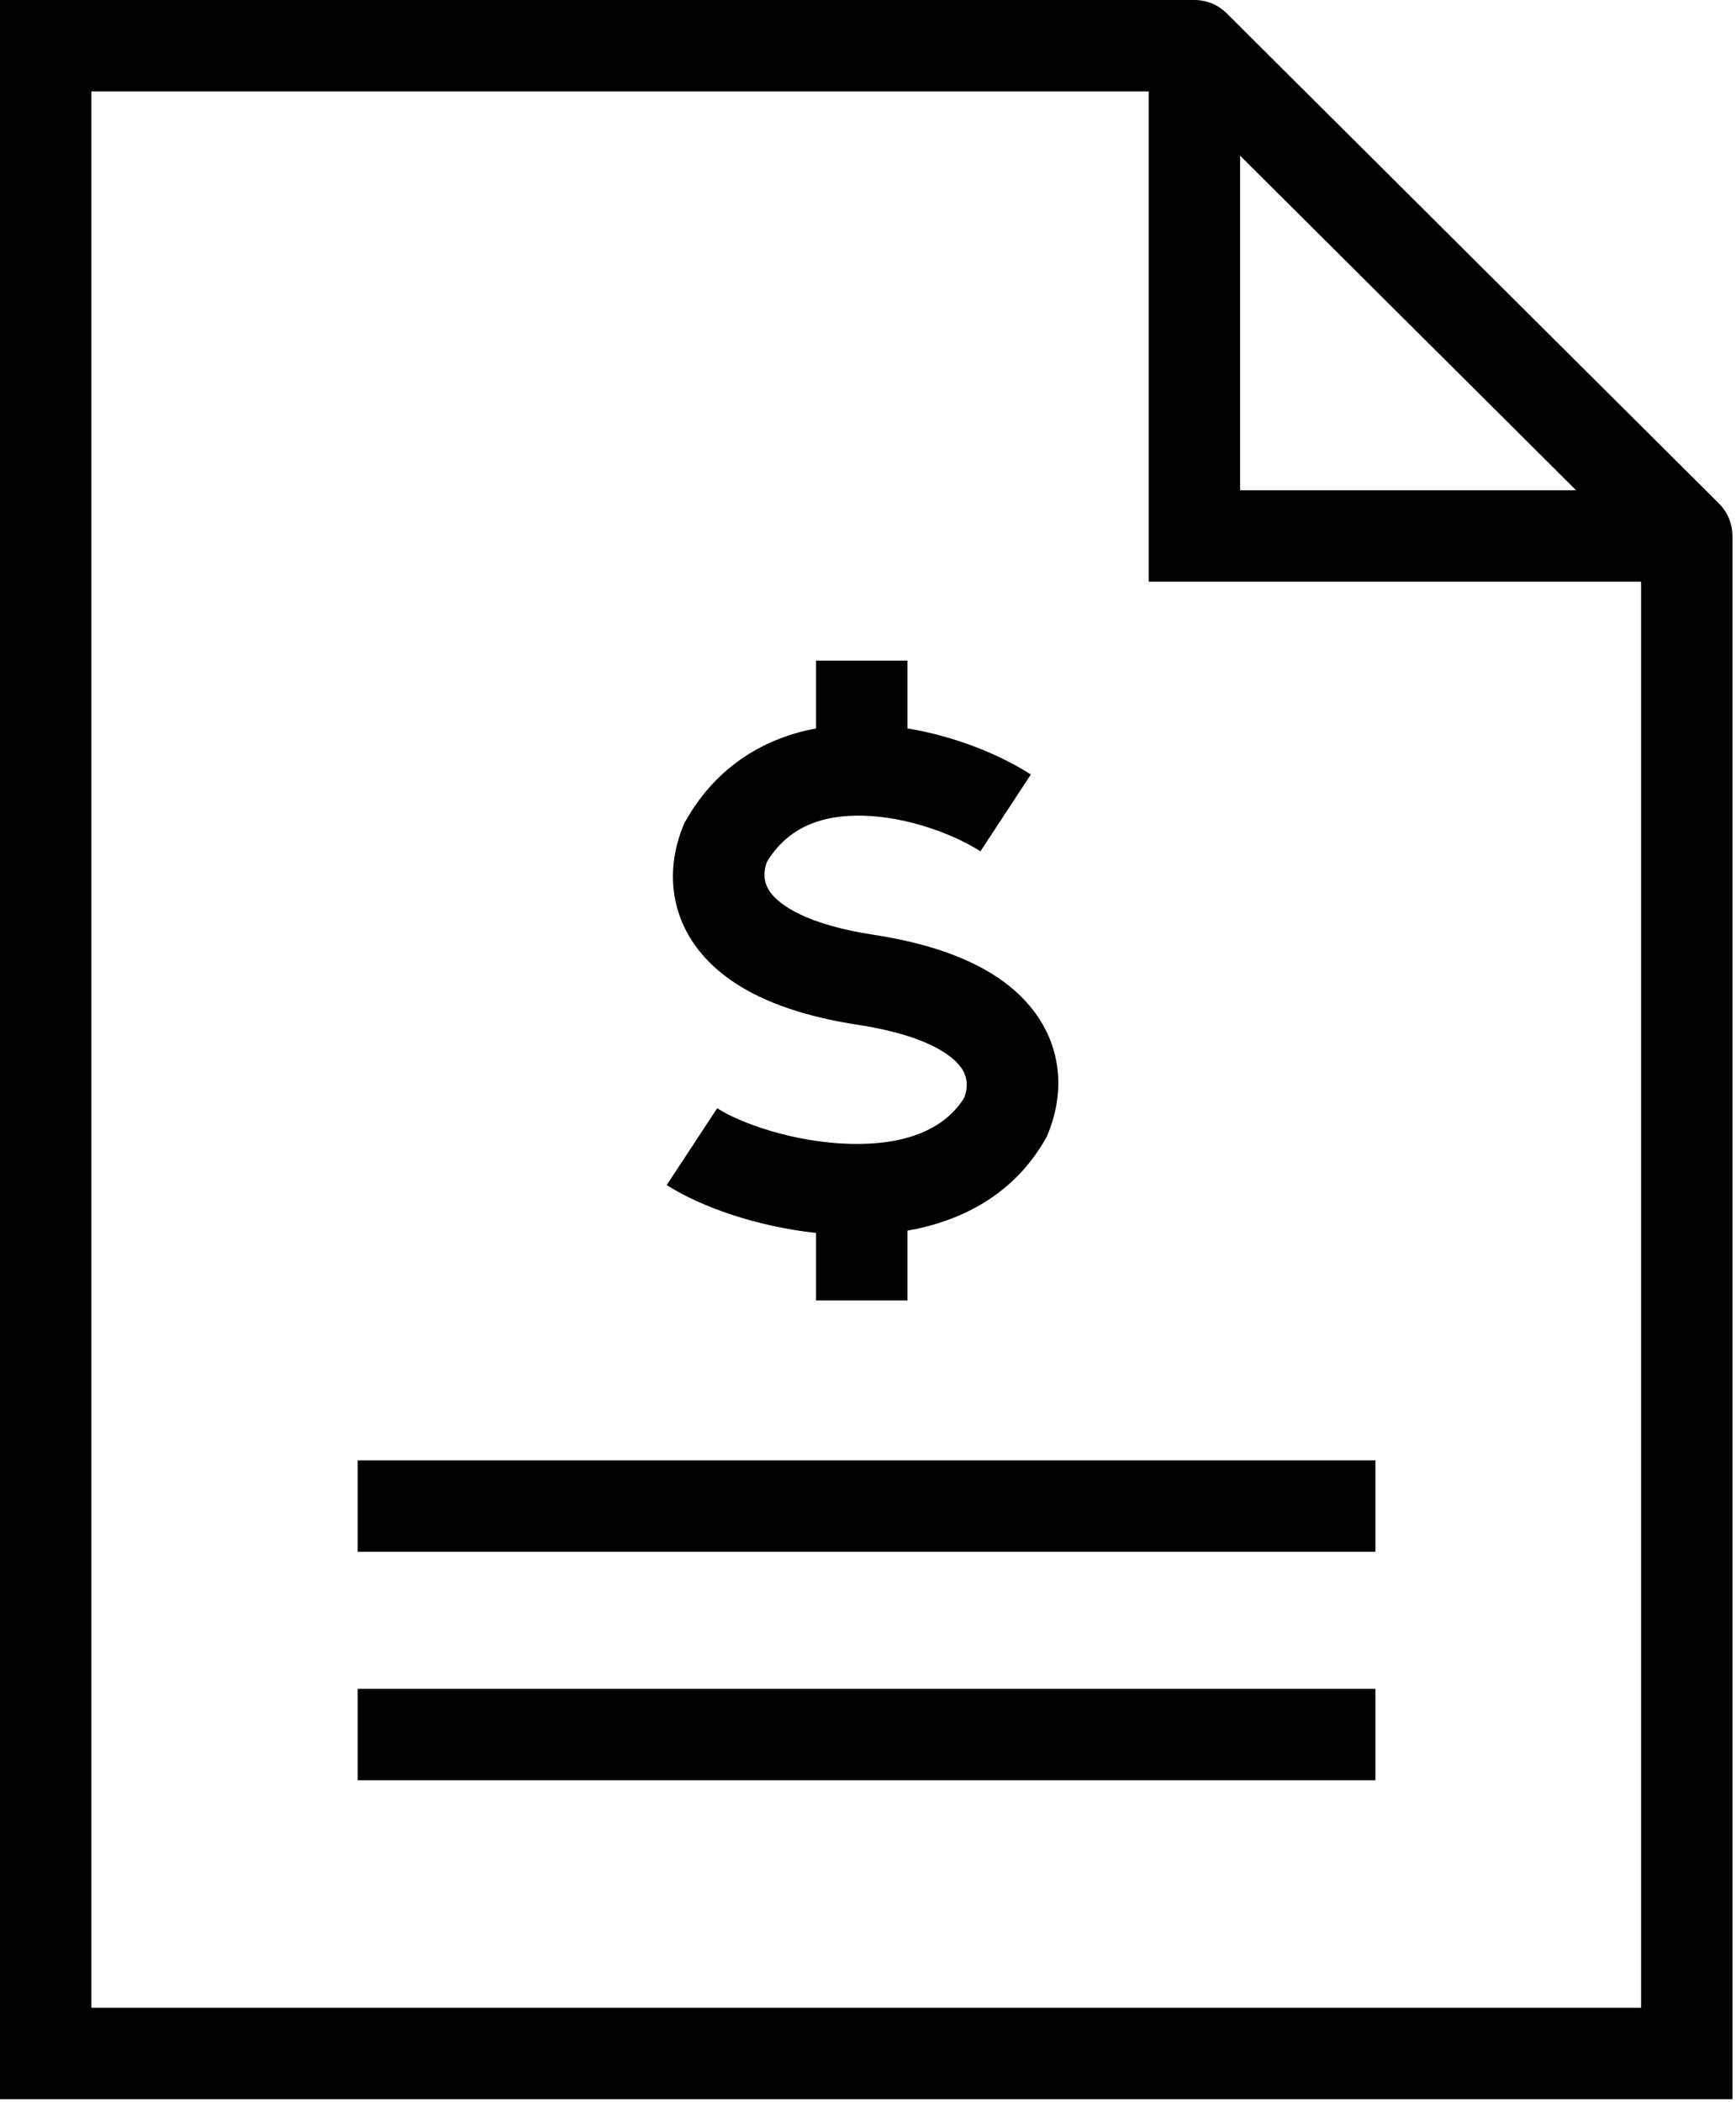 <svg width="38" height="46" viewBox="0 0 38 46" fill="none" xmlns="http://www.w3.org/2000/svg">
<path fill-rule="evenodd" clip-rule="evenodd" d="M1 0H0V1V44.933V45.933H1H36.922H37.922V44.933V11.728C37.922 11.462 37.816 11.207 37.628 11.019L26.851 0.291C26.664 0.105 26.41 0 26.145 0H1ZM2 43.933V2H25.145V11.728V12.728H26.145H35.922V43.933H2ZM34.5 10.728L27.145 3.406V10.728H34.5ZM7.83 38.955H30.107V36.955H7.83V38.955ZM30.107 33.955H7.83V31.955H30.107V33.955ZM22.565 16.947C21.907 16.525 20.927 16.113 19.863 15.939V14.455H17.863V15.939C16.778 16.142 15.711 16.725 15.012 17.956L14.981 18.01L14.957 18.067C14.653 18.8 14.572 19.813 15.243 20.724C15.883 21.591 17.06 22.161 18.781 22.425C20.275 22.654 20.837 23.088 21.03 23.35C21.179 23.552 21.195 23.775 21.109 24.016C20.672 24.725 19.805 25.057 18.624 25.03C17.421 25.002 16.235 24.595 15.699 24.25L14.594 25.931C15.339 26.409 16.571 26.84 17.863 26.979V28.455H19.863V26.929C21.025 26.723 22.182 26.157 22.884 24.923L22.915 24.868L22.938 24.811C23.243 24.079 23.324 23.066 22.652 22.154C22.013 21.287 20.836 20.717 19.115 20.453C17.621 20.224 17.059 19.79 16.866 19.529C16.716 19.326 16.701 19.103 16.787 18.861C17.245 18.105 17.983 17.824 18.9 17.849C19.875 17.874 20.885 18.259 21.461 18.628L22.565 16.947Z" fill="black"/>
</svg>

